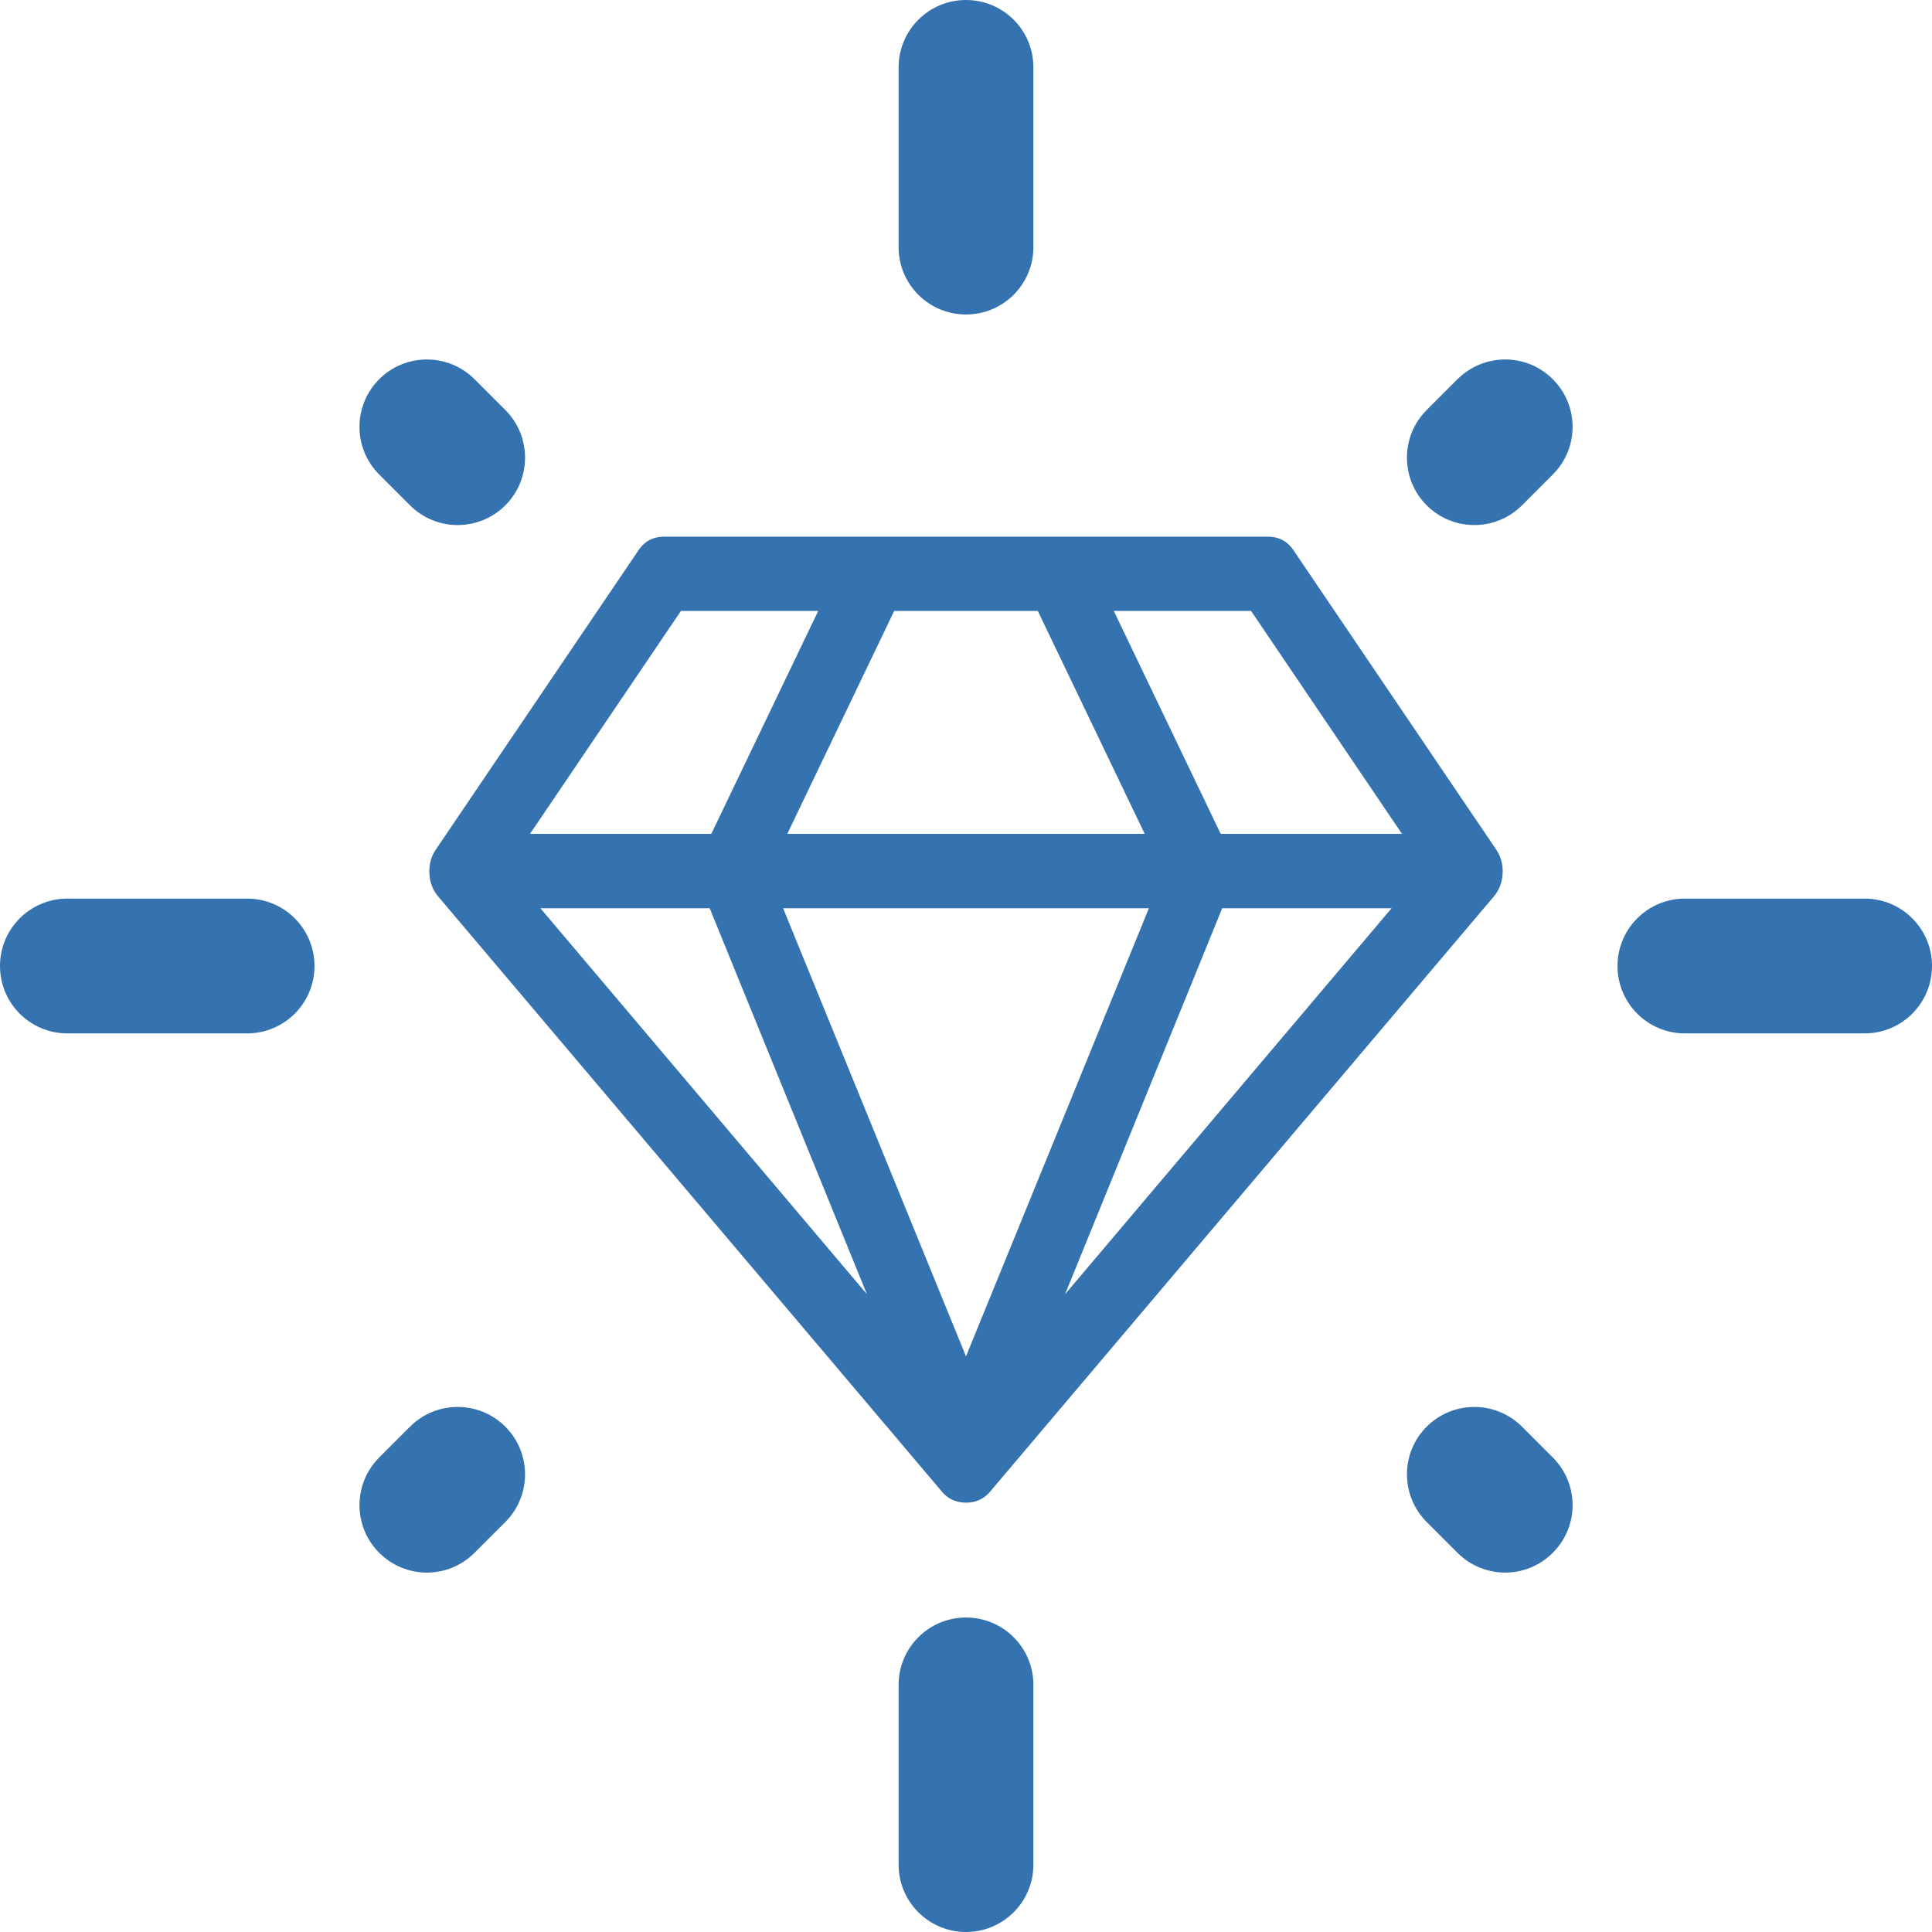 <svg width="18" height="18" viewBox="0 0 18 18" fill="none" xmlns="http://www.w3.org/2000/svg">
<path fill-rule="evenodd" clip-rule="evenodd" d="M9 0C9.347 0 9.628 0.281 9.628 0.628V2.302C9.628 2.649 9.347 2.93 9 2.93C8.653 2.93 8.372 2.649 8.372 2.302V0.628C8.372 0.281 8.653 0 9 0ZM3.533 3.533C3.778 3.288 4.176 3.288 4.421 3.533L4.708 3.82C4.953 4.065 4.953 4.463 4.708 4.708C4.463 4.953 4.065 4.953 3.82 4.708L3.533 4.421C3.288 4.176 3.288 3.778 3.533 3.533ZM14.467 3.533C14.713 3.778 14.713 4.176 14.467 4.421L14.18 4.708C13.935 4.953 13.537 4.953 13.292 4.708C13.047 4.463 13.047 4.065 13.292 3.82L13.579 3.533C13.825 3.288 14.222 3.288 14.467 3.533ZM0 9C0 8.653 0.281 8.372 0.628 8.372H2.302C2.649 8.372 2.93 8.653 2.93 9C2.93 9.347 2.649 9.628 2.302 9.628H0.628C0.281 9.628 0 9.347 0 9ZM15.07 9C15.07 8.653 15.351 8.372 15.698 8.372H17.372C17.719 8.372 18 8.653 18 9C18 9.347 17.719 9.628 17.372 9.628H15.698C15.351 9.628 15.07 9.347 15.07 9ZM4.708 13.292C4.953 13.537 4.953 13.935 4.708 14.18L4.421 14.467C4.176 14.713 3.778 14.713 3.533 14.467C3.288 14.222 3.288 13.825 3.533 13.579L3.82 13.292C4.065 13.047 4.463 13.047 4.708 13.292ZM13.292 13.292C13.537 13.047 13.935 13.047 14.18 13.292L14.467 13.579C14.713 13.825 14.713 14.222 14.467 14.467C14.222 14.713 13.825 14.713 13.579 14.467L13.292 14.18C13.047 13.935 13.047 13.537 13.292 13.292ZM9 15.07C9.347 15.07 9.628 15.351 9.628 15.698V17.372C9.628 17.719 9.347 18 9 18C8.653 18 8.372 17.719 8.372 17.372V15.698C8.372 15.351 8.653 15.07 9 15.07Z" fill="#3572B0"/>
<path d="M5.035 8.462L8.077 12.058L6.612 8.462H5.035ZM9 12.637L10.704 8.462H7.296L9 12.637ZM6.627 7.769L7.623 5.692H6.344L4.938 7.769H6.627ZM9.923 12.058L12.965 8.462H11.387L9.923 12.058ZM7.335 7.769H10.665L9.669 5.692H8.331L7.335 7.769ZM11.373 7.769H13.062L11.656 5.692H10.377L11.373 7.769ZM12.061 5.141L13.936 7.91C13.982 7.975 14.003 8.05 14 8.134C13.996 8.219 13.969 8.292 13.917 8.353L9.229 13.892C9.171 13.964 9.094 14 9 14C8.906 14 8.829 13.964 8.771 13.892L4.083 8.353C4.031 8.292 4.004 8.219 4 8.134C3.997 8.05 4.018 7.975 4.064 7.91L5.939 5.141C5.997 5.047 6.08 5 6.188 5H11.812C11.92 5 12.003 5.047 12.061 5.141Z" fill="#3572B0"/>
</svg>
